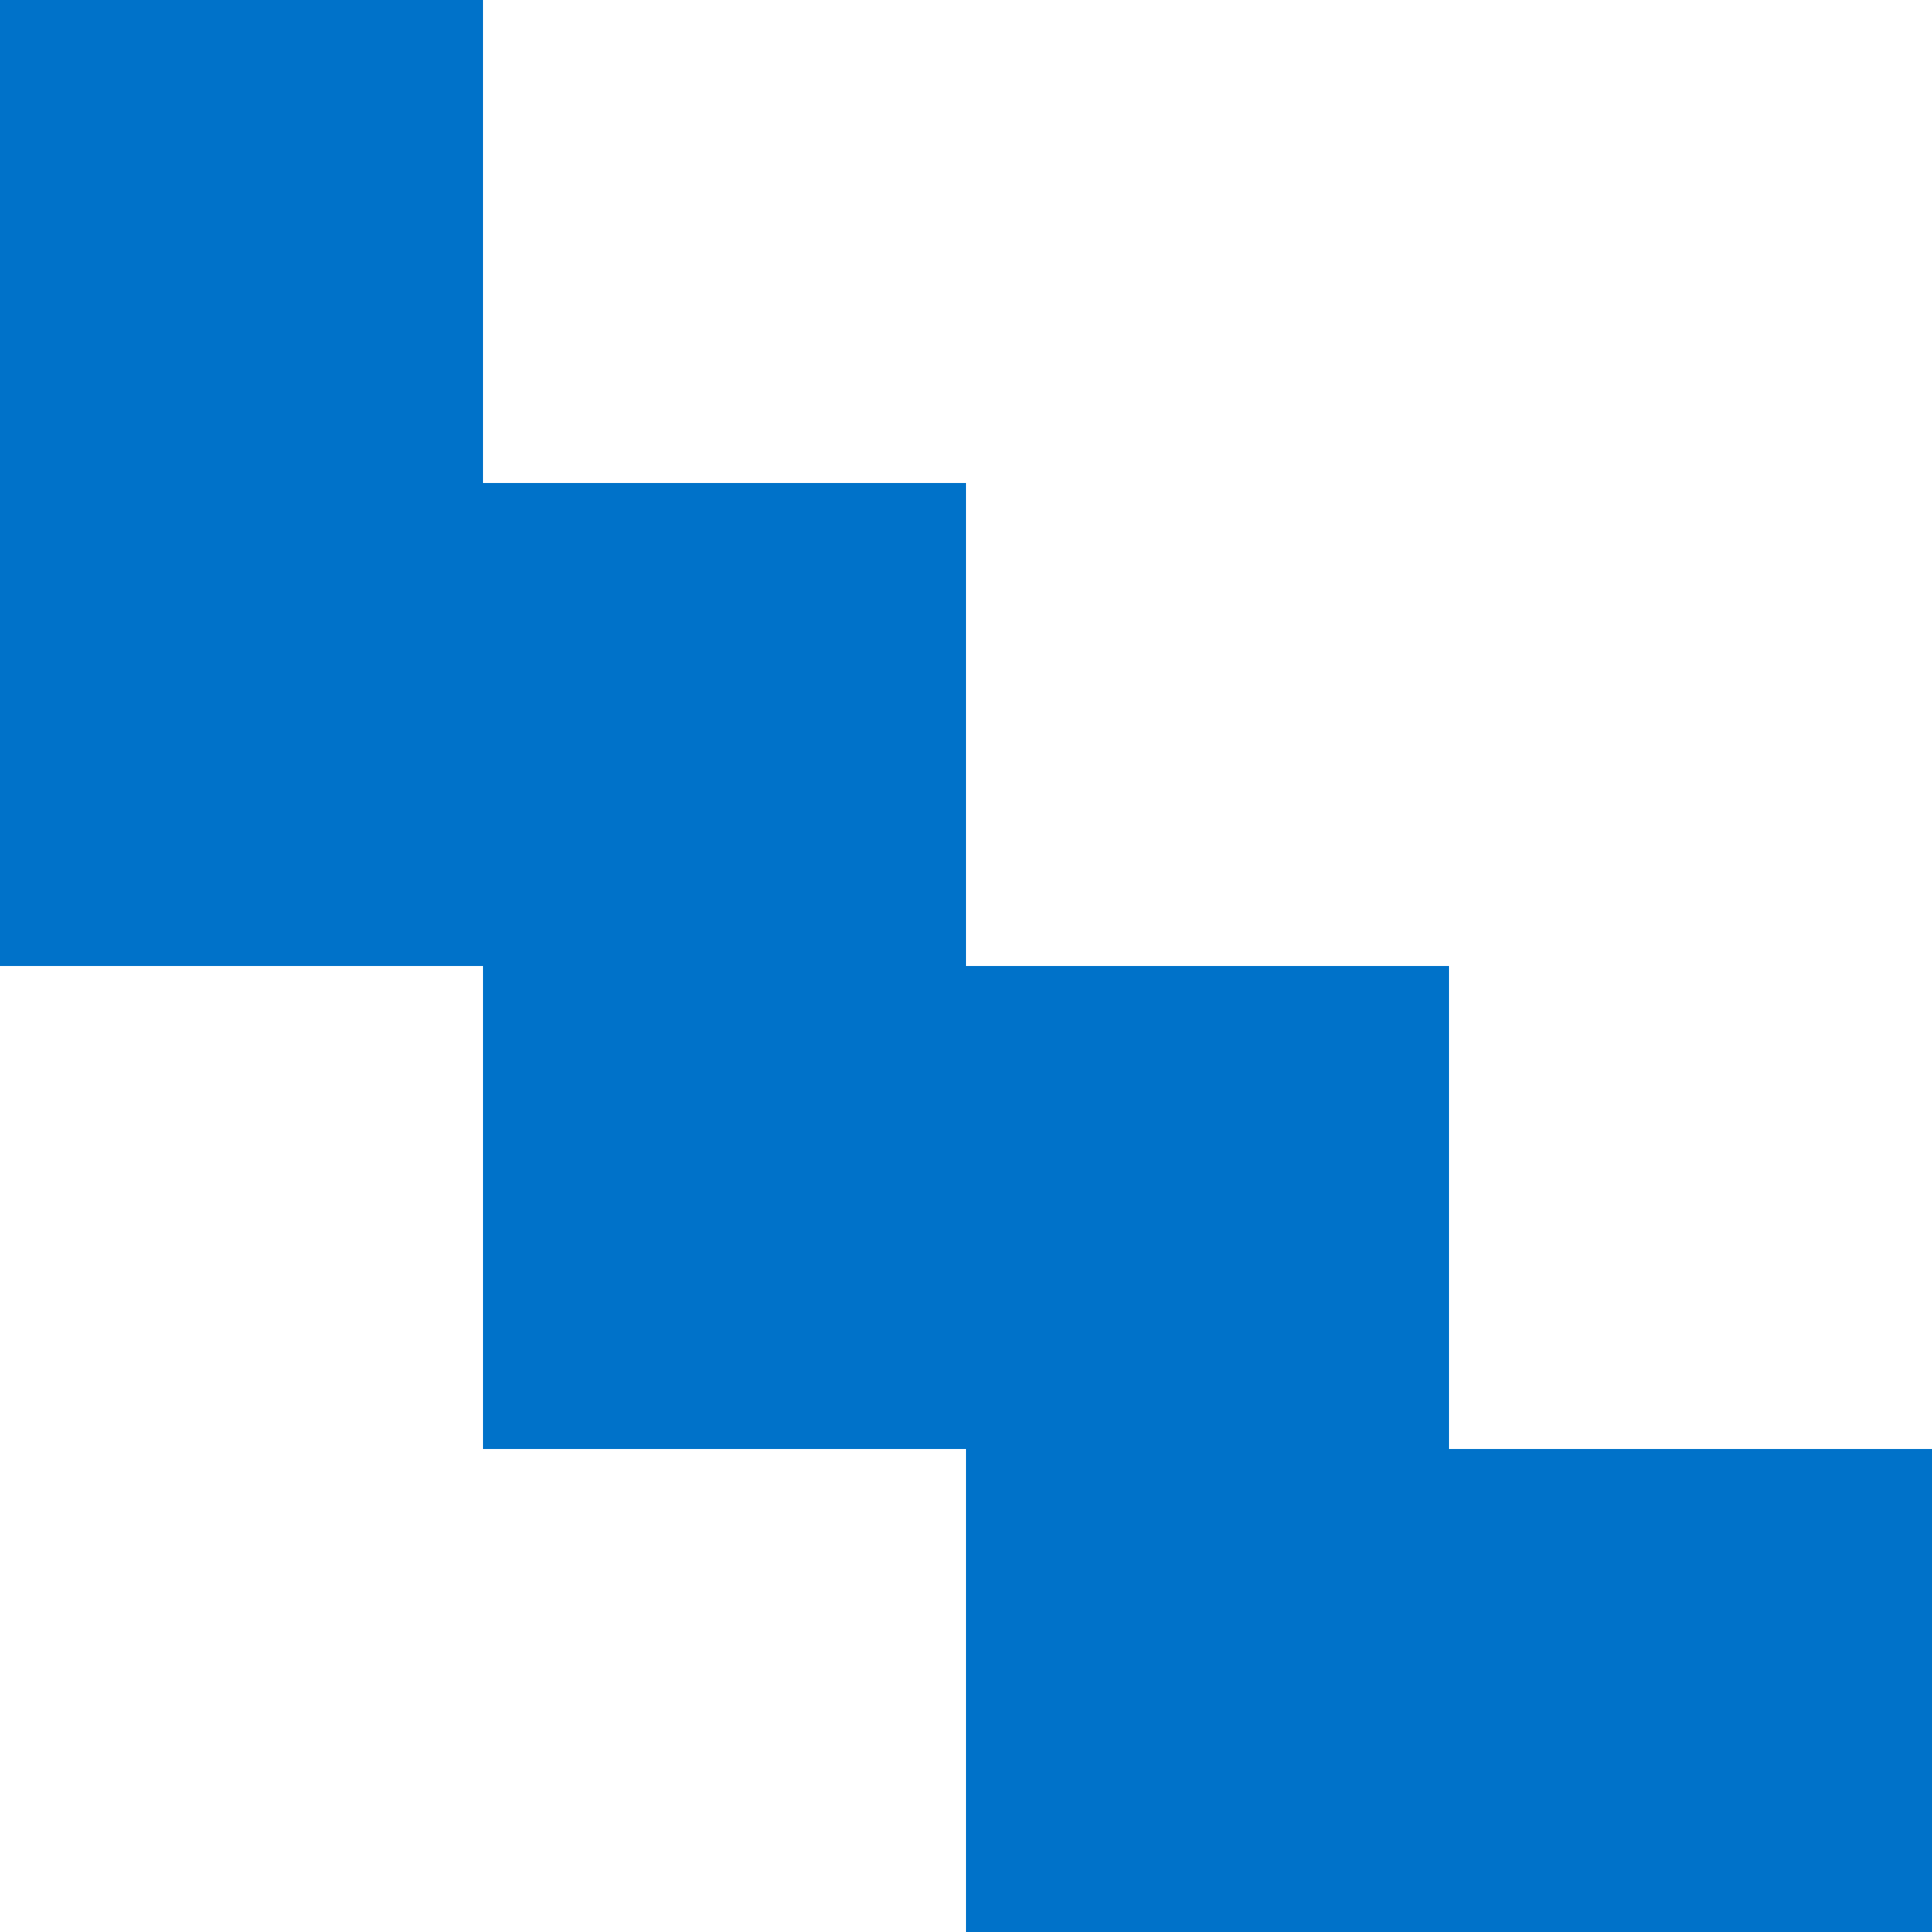 <svg width="32" height="32" viewBox="0 0 32 32" fill="none" xmlns="http://www.w3.org/2000/svg"><path fill="#0072C9" d="M16 32h8v-8h-8zm-8-8h8v-8H8zm-8-8h8V8H0zm16 8h8v-8h-8zm-8-8h8V8H8zM0 8h8V0H0zm24 24h8v-8h-8z"/><path fill="#0072C9" d="M16 24h8v-8h-8zm-8-8h8V8H8z"/></svg>